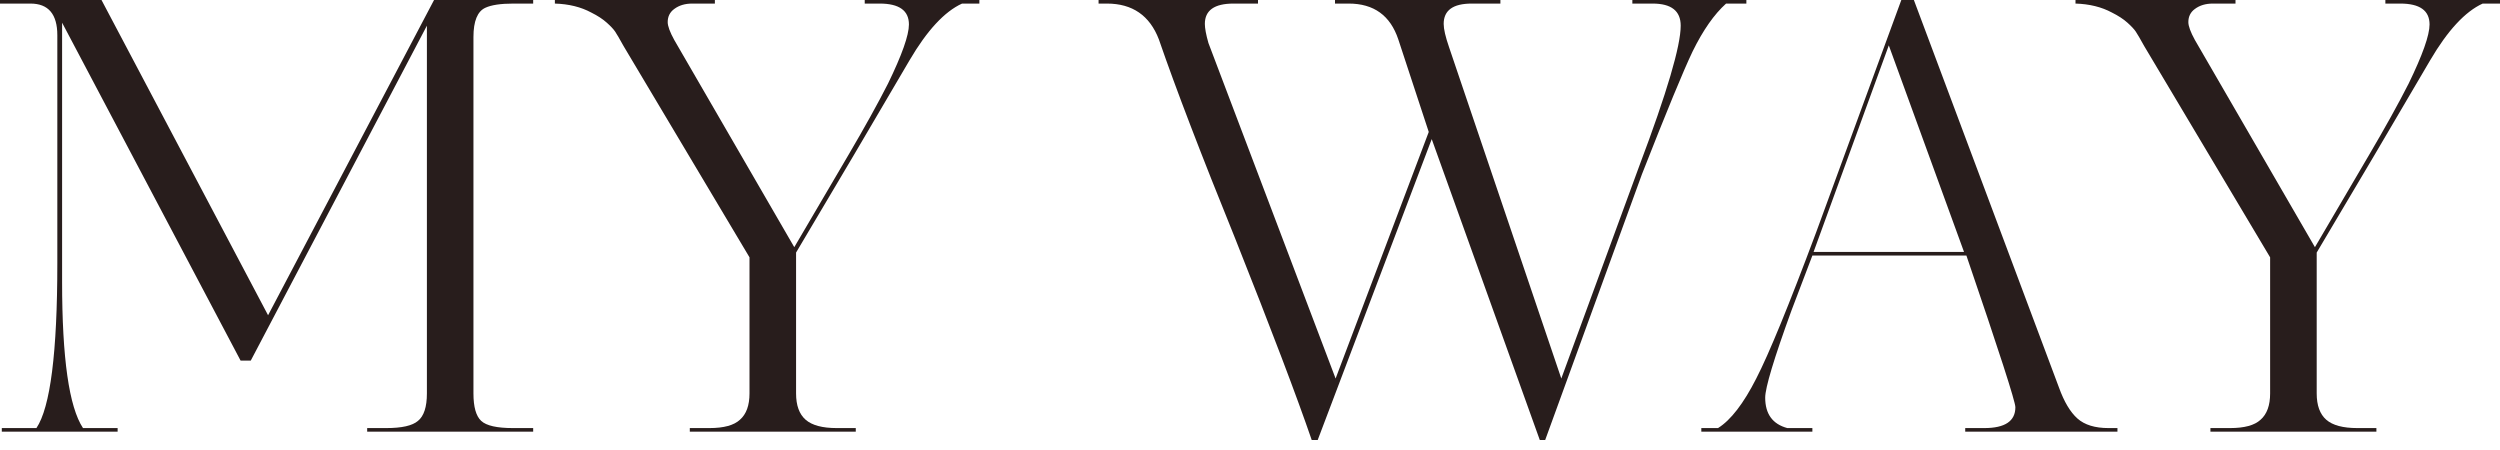 <?xml version="1.0" encoding="UTF-8"?> <svg xmlns="http://www.w3.org/2000/svg" width="100" height="18" viewBox="0 0 100 18" fill="none"> <path d="M21.327 17.123V17.267H14.687V17.123H15.452C16.073 17.123 16.494 17.028 16.717 16.837C16.956 16.646 17.076 16.279 17.076 15.738V1.027L10.03 14.425H9.624L2.484 0.908V11.272C2.484 14.329 2.762 16.279 3.32 17.123H4.705V17.267H0.072V17.123H1.457C2.014 16.295 2.293 14.098 2.293 10.532V1.409C2.293 0.565 1.934 0.143 1.218 0.143H0V0H4.06L10.723 12.61L17.362 0H21.327V0.143H20.538C20.029 0.143 19.655 0.199 19.416 0.31C19.098 0.454 18.938 0.844 18.938 1.481V15.738C18.938 16.279 19.042 16.646 19.249 16.837C19.456 17.028 19.878 17.123 20.515 17.123H21.327Z" fill="#281D1C"></path> <path d="M39.175 0V0.143H38.482C37.782 0.462 37.081 1.218 36.381 2.412L34.136 6.233L31.843 10.102V15.738C31.843 16.216 31.97 16.566 32.225 16.789C32.48 17.012 32.894 17.123 33.467 17.123H34.231V17.267H27.592V17.123H28.38C28.953 17.123 29.359 17.012 29.598 16.789C29.853 16.566 29.98 16.216 29.98 15.738V10.293L24.941 1.839C24.782 1.552 24.671 1.361 24.607 1.266C24.543 1.17 24.432 1.051 24.272 0.908C24.113 0.764 23.906 0.629 23.651 0.502C23.238 0.279 22.752 0.159 22.195 0.143V0H28.595V0.143H27.688C27.401 0.143 27.162 0.215 26.971 0.358C26.796 0.486 26.708 0.661 26.708 0.884C26.708 1.043 26.796 1.282 26.971 1.6L31.771 9.887L33.945 6.185C34.581 5.103 35.107 4.155 35.521 3.343C36.078 2.197 36.357 1.409 36.357 0.979C36.357 0.422 35.967 0.143 35.187 0.143H34.589V0H39.175Z" fill="#281D1C"></path> <path d="M69.855 0V0.143H69.043C68.565 0.573 68.12 1.21 67.706 2.054C67.34 2.818 66.663 4.458 65.676 6.974L61.807 17.601H61.592L57.269 5.564L52.708 17.601H52.469C51.88 15.882 50.861 13.199 49.412 9.553C48.043 6.177 47.024 3.519 46.355 1.576C45.989 0.621 45.296 0.143 44.278 0.143H43.943V0H50.32V0.143H49.34C48.576 0.143 48.194 0.414 48.194 0.955C48.194 1.13 48.242 1.385 48.337 1.72L53.424 15.141L57.15 5.278L55.932 1.576C55.613 0.621 54.953 0.143 53.95 0.143H53.4V0H60.016V0.143H58.869C58.121 0.143 57.747 0.414 57.747 0.955C57.747 1.162 57.819 1.473 57.962 1.887L62.452 15.141L65.58 6.615C66.679 3.702 67.228 1.839 67.228 1.027C67.228 0.438 66.854 0.143 66.106 0.143H65.294V0H69.855Z" fill="#281D1C"></path> <path d="M84.698 17.123V17.267H78.609V17.123H79.373C80.201 17.123 80.615 16.845 80.615 16.288C80.615 16.065 79.962 14.043 78.656 10.222H72.495L71.659 12.419C70.958 14.345 70.608 15.507 70.608 15.905C70.608 16.558 70.903 16.964 71.492 17.123H72.495V17.267H68.053V17.123H68.721C69.231 16.805 69.74 16.144 70.25 15.141C70.759 14.154 71.555 12.212 72.638 9.314L76.053 0H76.555L82.358 15.499C82.565 16.073 82.812 16.486 83.098 16.741C83.385 16.996 83.799 17.123 84.34 17.123H84.698ZM72.543 10.078H78.561L75.552 1.815L72.543 10.078Z" fill="#281D1C"></path> <path d="M100 0V0.143H99.307C98.607 0.462 97.906 1.218 97.206 2.412L94.961 6.233L92.668 10.102V15.738C92.668 16.216 92.796 16.566 93.05 16.789C93.305 17.012 93.719 17.123 94.292 17.123H95.056V17.267H88.417V17.123H89.205C89.778 17.123 90.184 17.012 90.423 16.789C90.678 16.566 90.805 16.216 90.805 15.738V10.293L85.766 1.839C85.607 1.552 85.496 1.361 85.432 1.266C85.368 1.17 85.257 1.051 85.098 0.908C84.939 0.764 84.731 0.629 84.477 0.502C84.063 0.279 83.577 0.159 83.02 0.143V0H89.42V0.143H88.513C88.226 0.143 87.987 0.215 87.796 0.358C87.621 0.486 87.534 0.661 87.534 0.884C87.534 1.043 87.621 1.282 87.796 1.6L92.597 9.887L94.77 6.185C95.407 5.103 95.932 4.155 96.346 3.343C96.903 2.197 97.182 1.409 97.182 0.979C97.182 0.422 96.792 0.143 96.012 0.143H95.415V0H100Z" fill="#281D1C"></path> </svg> 